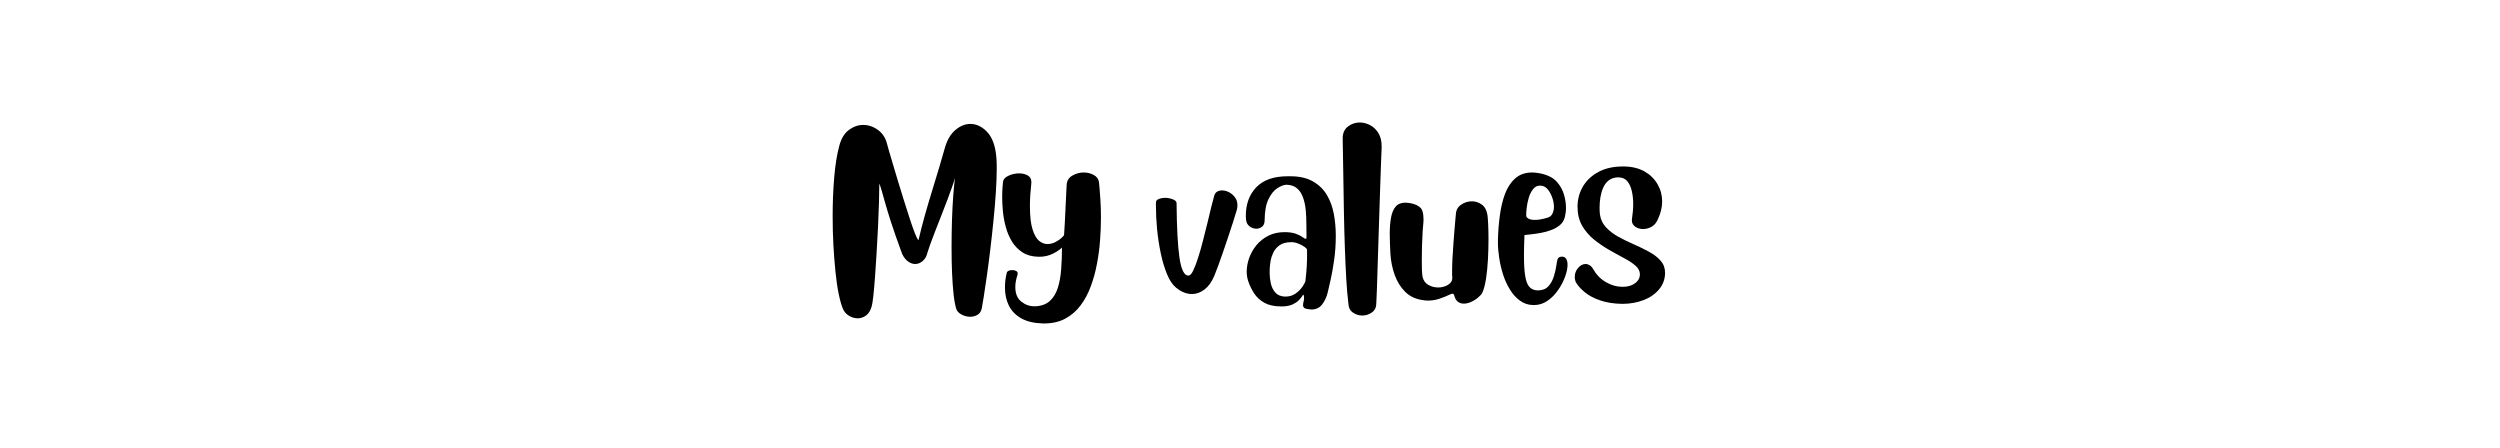 <svg xmlns="http://www.w3.org/2000/svg" xmlns:xlink="http://www.w3.org/1999/xlink" width="770" zoomAndPan="magnify" viewBox="0 0 577.5 103.5" height="138" preserveAspectRatio="xMidYMid meet" version="1.0"><defs><g/></defs><g fill="#000000" fill-opacity="1"><g transform="translate(191.186, 58.641)"><g><path d="M 27 -24.203 C 27.531 -26.172 28.352 -27.629 29.469 -28.578 C 30.582 -29.535 31.75 -30.016 32.969 -30.016 C 34.27 -30.016 35.484 -29.477 36.609 -28.406 C 37.734 -27.332 38.469 -25.734 38.812 -23.609 C 38.977 -22.648 39.062 -21.391 39.062 -19.828 C 39.062 -18.203 38.992 -16.348 38.859 -14.266 C 38.723 -12.18 38.539 -10.008 38.312 -7.75 C 38.094 -5.5 37.848 -3.27 37.578 -1.062 C 37.316 1.133 37.051 3.176 36.781 5.062 C 36.52 6.945 36.281 8.555 36.062 9.891 C 35.852 11.234 35.695 12.156 35.594 12.656 C 35.438 13.32 35.102 13.801 34.594 14.094 C 34.094 14.383 33.535 14.531 32.922 14.531 C 32.234 14.531 31.578 14.363 30.953 14.031 C 30.328 13.695 29.922 13.281 29.734 12.781 C 29.473 11.977 29.258 10.844 29.094 9.375 C 28.938 7.906 28.816 6.234 28.734 4.359 C 28.66 2.484 28.625 0.551 28.625 -1.438 C 28.625 -3.582 28.656 -5.695 28.719 -7.781 C 28.789 -9.863 28.891 -11.758 29.016 -13.469 C 29.148 -15.188 29.285 -16.551 29.422 -17.562 C 29.336 -17.188 29.133 -16.547 28.812 -15.641 C 28.5 -14.742 28.117 -13.703 27.672 -12.516 C 27.223 -11.336 26.75 -10.109 26.25 -8.828 C 25.758 -7.555 25.281 -6.332 24.812 -5.156 C 24.352 -3.977 23.961 -2.941 23.641 -2.047 C 23.328 -1.16 23.117 -0.531 23.016 -0.156 C 22.828 0.613 22.469 1.223 21.938 1.672 C 21.406 2.117 20.832 2.344 20.219 2.344 C 19.688 2.344 19.148 2.156 18.609 1.781 C 18.066 1.414 17.598 0.82 17.203 0 C 16.16 -2.844 15.332 -5.203 14.719 -7.078 C 14.113 -8.961 13.645 -10.492 13.312 -11.672 C 12.977 -12.859 12.711 -13.801 12.516 -14.5 C 12.316 -15.207 12.125 -15.789 11.938 -16.25 C 11.938 -15.07 11.91 -13.617 11.859 -11.891 C 11.805 -10.172 11.734 -8.305 11.641 -6.297 C 11.547 -4.297 11.438 -2.285 11.312 -0.266 C 11.195 1.742 11.07 3.625 10.938 5.375 C 10.812 7.125 10.68 8.602 10.547 9.812 C 10.41 11.02 10.281 11.812 10.156 12.188 C 9.883 13.133 9.453 13.82 8.859 14.25 C 8.266 14.676 7.617 14.891 6.922 14.891 C 6.266 14.891 5.609 14.695 4.953 14.312 C 4.305 13.926 3.836 13.398 3.547 12.734 C 3.203 11.941 2.875 10.801 2.562 9.312 C 2.258 7.832 2.008 6.125 1.812 4.188 C 1.613 2.25 1.453 0.18 1.328 -2.016 C 1.211 -4.223 1.156 -6.457 1.156 -8.719 C 1.156 -11.801 1.273 -14.773 1.516 -17.641 C 1.754 -20.504 2.141 -22.922 2.672 -24.891 C 3.117 -26.609 3.863 -27.852 4.906 -28.625 C 5.957 -29.395 7.055 -29.781 8.203 -29.781 C 9.422 -29.781 10.562 -29.395 11.625 -28.625 C 12.688 -27.852 13.391 -26.766 13.734 -25.359 C 13.734 -25.359 13.836 -24.977 14.047 -24.219 C 14.266 -23.469 14.555 -22.473 14.922 -21.234 C 15.297 -20.004 15.707 -18.629 16.156 -17.109 C 16.613 -15.598 17.082 -14.07 17.562 -12.531 C 18.039 -11 18.5 -9.562 18.938 -8.219 C 19.375 -6.875 19.77 -5.742 20.125 -4.828 C 20.477 -3.922 20.766 -3.359 20.984 -3.141 C 21.41 -5.004 21.898 -6.922 22.453 -8.891 C 23.016 -10.867 23.586 -12.805 24.172 -14.703 C 24.754 -16.609 25.289 -18.375 25.781 -20 C 26.27 -21.633 26.676 -23.035 27 -24.203 Z M 27 -24.203 "/></g></g></g><g fill="#000000" fill-opacity="1"><g transform="translate(230.99, 58.641)"><g><path d="M 15.406 -15.922 C 15.457 -16.879 15.895 -17.598 16.719 -18.078 C 17.539 -18.555 18.414 -18.797 19.344 -18.797 C 20.164 -18.797 20.922 -18.613 21.609 -18.25 C 22.305 -17.895 22.723 -17.359 22.859 -16.641 C 22.879 -16.586 22.922 -16.188 22.984 -15.438 C 23.055 -14.695 23.129 -13.719 23.203 -12.5 C 23.285 -11.281 23.328 -9.891 23.328 -8.328 C 23.328 -6.703 23.258 -4.977 23.125 -3.156 C 23 -1.344 22.758 0.477 22.406 2.312 C 22.062 4.145 21.582 5.883 20.969 7.531 C 20.363 9.176 19.578 10.641 18.609 11.922 C 17.641 13.211 16.461 14.227 15.078 14.969 C 13.703 15.707 12.07 16.078 10.188 16.078 L 9.953 16.078 C 7.91 16.023 6.238 15.633 4.938 14.906 C 3.633 14.176 2.676 13.191 2.062 11.953 C 1.457 10.723 1.156 9.336 1.156 7.797 C 1.156 7.242 1.188 6.676 1.25 6.094 C 1.32 5.508 1.438 4.91 1.594 4.297 C 1.695 4.086 1.867 3.941 2.109 3.859 C 2.348 3.785 2.598 3.75 2.859 3.75 C 3.18 3.75 3.469 3.812 3.719 3.938 C 3.969 4.07 4.094 4.27 4.094 4.531 C 4.094 4.664 4.082 4.758 4.062 4.812 C 3.719 5.852 3.547 6.797 3.547 7.641 C 3.547 9.148 3.992 10.27 4.891 11 C 5.797 11.738 6.805 12.109 7.922 12.109 L 8.281 12.109 C 9.656 12.023 10.75 11.602 11.562 10.844 C 12.375 10.094 12.977 9.086 13.375 7.828 C 13.77 6.566 14.023 5.141 14.141 3.547 C 14.266 1.953 14.328 0.281 14.328 -1.469 C 13.91 -1.02 13.223 -0.551 12.266 -0.062 C 11.305 0.426 10.242 0.672 9.078 0.672 L 8.953 0.672 C 7.492 0.648 6.258 0.32 5.25 -0.312 C 4.25 -0.957 3.438 -1.781 2.812 -2.781 C 2.188 -3.789 1.707 -4.898 1.375 -6.109 C 1.039 -7.316 0.812 -8.523 0.688 -9.734 C 0.57 -10.941 0.516 -12.051 0.516 -13.062 C 0.516 -14.094 0.547 -14.941 0.609 -15.609 C 0.68 -16.273 0.719 -16.609 0.719 -16.609 C 0.77 -17.211 1.188 -17.691 1.969 -18.047 C 2.75 -18.41 3.566 -18.594 4.422 -18.594 C 5.16 -18.594 5.816 -18.438 6.391 -18.125 C 6.961 -17.82 7.25 -17.316 7.25 -16.609 L 7.25 -16.359 C 7.145 -15.348 7.062 -14.406 7 -13.531 C 6.945 -12.656 6.922 -11.832 6.922 -11.062 C 6.922 -8.758 7.117 -6.969 7.516 -5.688 C 7.922 -4.414 8.426 -3.523 9.031 -3.016 C 9.645 -2.516 10.285 -2.266 10.953 -2.266 C 11.586 -2.266 12.203 -2.414 12.797 -2.719 C 13.398 -3.031 13.883 -3.359 14.25 -3.703 C 14.625 -4.047 14.812 -4.285 14.812 -4.422 C 14.863 -5.055 14.914 -5.891 14.969 -6.922 C 15.02 -7.961 15.07 -9.047 15.125 -10.172 C 15.176 -11.297 15.227 -12.375 15.281 -13.406 C 15.344 -14.445 15.383 -15.285 15.406 -15.922 Z M 15.406 -15.922 "/></g></g></g><g fill="#000000" fill-opacity="1"><g transform="translate(256.225, 58.641)"><g/></g></g><g fill="#000000" fill-opacity="1"><g transform="translate(266.176, 58.641)"><g><path d="M 14.328 -13.5 C 14.461 -13.895 14.688 -14.188 15 -14.375 C 15.32 -14.562 15.695 -14.656 16.125 -14.656 C 16.656 -14.656 17.191 -14.516 17.734 -14.234 C 18.273 -13.953 18.734 -13.555 19.109 -13.047 C 19.484 -12.547 19.672 -11.926 19.672 -11.188 C 19.672 -10.812 19.617 -10.453 19.516 -10.109 C 19.297 -9.367 19.016 -8.457 18.672 -7.375 C 18.328 -6.301 17.953 -5.16 17.547 -3.953 C 17.148 -2.754 16.742 -1.555 16.328 -0.359 C 15.922 0.836 15.539 1.91 15.188 2.859 C 14.832 3.816 14.535 4.578 14.297 5.141 C 13.711 6.516 12.969 7.547 12.062 8.234 C 11.156 8.93 10.188 9.281 9.156 9.281 C 7.938 9.281 6.727 8.801 5.531 7.844 C 4.707 7.176 4.004 6.141 3.422 4.734 C 2.836 3.328 2.352 1.719 1.969 -0.094 C 1.582 -1.914 1.297 -3.781 1.109 -5.688 C 0.93 -7.602 0.844 -9.395 0.844 -11.062 L 0.844 -11.859 C 0.844 -12.234 1.062 -12.504 1.5 -12.672 C 1.938 -12.848 2.422 -12.938 2.953 -12.938 C 3.555 -12.938 4.145 -12.828 4.719 -12.609 C 5.289 -12.398 5.586 -12.113 5.609 -11.75 C 5.66 -6.062 5.883 -1.848 6.281 0.891 C 6.688 3.641 7.367 5.016 8.328 5.016 L 8.406 5.016 C 8.75 4.992 9.098 4.609 9.453 3.859 C 9.816 3.117 10.188 2.156 10.562 0.969 C 10.945 -0.207 11.316 -1.492 11.672 -2.891 C 12.035 -4.285 12.383 -5.672 12.719 -7.047 C 13.051 -8.422 13.352 -9.68 13.625 -10.828 C 13.906 -11.973 14.141 -12.863 14.328 -13.5 Z M 14.328 -13.5 "/></g></g></g><g fill="#000000" fill-opacity="1"><g transform="translate(286.834, 58.641)"><g><path d="M 15.688 12.812 C 15.07 12.758 14.664 12.656 14.469 12.5 C 14.27 12.344 14.172 12.129 14.172 11.859 C 14.172 11.617 14.207 11.359 14.281 11.078 C 14.363 10.805 14.406 10.508 14.406 10.188 C 14.406 9.945 14.367 9.707 14.297 9.469 C 14.297 9.445 14.285 9.438 14.266 9.438 C 14.254 9.438 14.25 9.438 14.25 9.438 C 14.195 9.438 14.094 9.562 13.938 9.812 C 13.781 10.062 13.535 10.359 13.203 10.703 C 12.867 11.055 12.414 11.367 11.844 11.641 C 11.27 11.922 10.535 12.086 9.641 12.141 L 9.078 12.141 C 7.516 12.141 6.234 11.859 5.234 11.297 C 4.242 10.742 3.453 10.016 2.859 9.109 C 2.273 8.211 1.812 7.242 1.469 6.203 C 1.258 5.516 1.156 4.828 1.156 4.141 C 1.156 3.129 1.336 2.086 1.703 1.016 C 2.078 -0.055 2.633 -1.051 3.375 -1.969 C 4.125 -2.883 5.039 -3.617 6.125 -4.172 C 7.219 -4.734 8.469 -5.016 9.875 -5.016 C 10.957 -5.016 11.836 -4.891 12.516 -4.641 C 13.191 -4.391 13.707 -4.129 14.062 -3.859 C 14.426 -3.598 14.676 -3.469 14.812 -3.469 C 14.914 -3.469 14.969 -3.586 14.969 -3.828 L 14.969 -3.984 C 14.945 -4.859 14.938 -5.828 14.938 -6.891 C 14.938 -7.953 14.891 -9.004 14.797 -10.047 C 14.703 -11.098 14.5 -12.066 14.188 -12.953 C 13.883 -13.848 13.426 -14.566 12.812 -15.109 C 12.207 -15.648 11.383 -15.938 10.344 -15.969 C 9.707 -15.938 9 -15.664 8.219 -15.156 C 7.438 -14.656 6.758 -13.816 6.188 -12.641 C 5.613 -11.461 5.316 -9.836 5.297 -7.766 C 5.297 -7.098 5.102 -6.602 4.719 -6.281 C 4.332 -5.969 3.891 -5.812 3.391 -5.812 C 2.828 -5.812 2.301 -5.992 1.812 -6.359 C 1.32 -6.734 1.051 -7.254 1 -7.922 C 1 -8.055 0.988 -8.203 0.969 -8.359 C 0.957 -8.516 0.953 -8.66 0.953 -8.797 C 0.953 -11.504 1.758 -13.703 3.375 -15.391 C 5 -17.078 7.406 -17.922 10.594 -17.922 L 11.266 -17.922 C 13.359 -17.922 15.086 -17.523 16.453 -16.734 C 17.828 -15.953 18.898 -14.91 19.672 -13.609 C 20.441 -12.316 20.977 -10.852 21.281 -9.219 C 21.582 -7.582 21.734 -5.906 21.734 -4.188 C 21.734 -2.27 21.609 -0.414 21.359 1.375 C 21.109 3.164 20.828 4.738 20.516 6.094 C 20.211 7.445 19.992 8.398 19.859 8.953 C 19.598 10.016 19.164 10.93 18.562 11.703 C 17.969 12.473 17.141 12.859 16.078 12.859 C 16.023 12.859 15.957 12.848 15.875 12.828 C 15.801 12.816 15.738 12.812 15.688 12.812 Z M 10.031 9.875 L 10.078 9.875 C 11.004 9.875 11.805 9.629 12.484 9.141 C 13.16 8.648 13.695 8.102 14.094 7.5 C 14.488 6.906 14.703 6.461 14.734 6.172 C 14.891 4.711 14.988 3.598 15.031 2.828 C 15.07 2.055 15.094 1.457 15.094 1.031 L 15.094 -0.953 C 15.094 -1.109 14.898 -1.328 14.516 -1.609 C 14.129 -1.891 13.656 -2.141 13.094 -2.359 C 12.539 -2.586 12.008 -2.703 11.5 -2.703 C 10.312 -2.703 9.383 -2.457 8.719 -1.969 C 8.051 -1.477 7.57 -0.906 7.281 -0.25 C 6.988 0.395 6.789 0.984 6.688 1.516 C 6.664 1.648 6.617 1.977 6.547 2.5 C 6.484 3.031 6.453 3.645 6.453 4.344 C 6.453 5.133 6.539 5.953 6.719 6.797 C 6.906 7.648 7.258 8.367 7.781 8.953 C 8.301 9.535 9.051 9.844 10.031 9.875 Z M 10.031 9.875 "/></g></g></g><g fill="#000000" fill-opacity="1"><g transform="translate(309.721, 58.641)"><g><path d="M 0.438 -26.672 C 0.438 -27.867 0.836 -28.781 1.641 -29.406 C 2.453 -30.031 3.363 -30.344 4.375 -30.344 C 5.195 -30.344 5.992 -30.141 6.766 -29.734 C 7.535 -29.336 8.172 -28.734 8.672 -27.922 C 9.18 -27.117 9.438 -26.094 9.438 -24.844 L 9.438 -24.641 C 9.383 -23.578 9.332 -22.227 9.281 -20.594 C 9.227 -18.969 9.164 -17.16 9.094 -15.172 C 9.031 -13.18 8.961 -11.113 8.891 -8.969 C 8.828 -6.832 8.758 -4.719 8.688 -2.625 C 8.625 -0.531 8.562 1.441 8.5 3.297 C 8.438 5.16 8.383 6.797 8.344 8.203 C 8.301 9.609 8.254 10.695 8.203 11.469 C 8.203 12.363 7.863 13.051 7.188 13.531 C 6.508 14.008 5.773 14.25 4.984 14.25 C 4.18 14.25 3.445 14.016 2.781 13.547 C 2.125 13.086 1.781 12.367 1.75 11.391 C 1.562 9.898 1.398 8.047 1.266 5.828 C 1.141 3.617 1.031 1.176 0.938 -1.5 C 0.844 -4.188 0.77 -6.984 0.719 -9.891 C 0.664 -12.797 0.617 -15.676 0.578 -18.531 C 0.535 -21.383 0.488 -24.098 0.438 -26.672 Z M 0.438 -26.672 "/></g></g></g><g fill="#000000" fill-opacity="1"><g transform="translate(320.389, 58.641)"><g><path d="M 8.406 10.703 C 6.707 10.492 5.316 9.859 4.234 8.797 C 3.16 7.734 2.344 6.422 1.781 4.859 C 1.227 3.297 0.898 1.676 0.797 0 C 0.766 -0.82 0.727 -1.617 0.688 -2.391 C 0.656 -3.16 0.641 -3.891 0.641 -4.578 C 0.641 -6.016 0.738 -7.273 0.938 -8.359 C 1.133 -9.453 1.488 -10.301 2 -10.906 C 2.52 -11.52 3.273 -11.828 4.266 -11.828 C 4.473 -11.828 4.68 -11.812 4.891 -11.781 C 5.109 -11.758 5.336 -11.723 5.578 -11.672 C 6.504 -11.484 7.211 -11.156 7.703 -10.688 C 8.191 -10.227 8.438 -9.359 8.438 -8.078 L 8.438 -7.531 C 8.383 -7.07 8.32 -6.328 8.25 -5.297 C 8.188 -4.266 8.133 -3.129 8.094 -1.891 C 8.062 -0.66 8.047 0.508 8.047 1.625 C 8.047 2.426 8.055 3.141 8.078 3.766 C 8.109 4.391 8.148 4.875 8.203 5.219 C 8.391 6.113 8.832 6.758 9.531 7.156 C 10.238 7.562 11.004 7.766 11.828 7.766 C 12.672 7.766 13.426 7.562 14.094 7.156 C 14.758 6.758 15.094 6.234 15.094 5.578 L 15.094 5.531 C 15.062 5.32 15.047 5.098 15.047 4.859 C 15.047 4.617 15.047 4.363 15.047 4.094 C 15.047 3.25 15.07 2.27 15.125 1.156 C 15.176 0.039 15.25 -1.098 15.344 -2.266 C 15.438 -3.43 15.52 -4.52 15.594 -5.531 C 15.676 -6.539 15.75 -7.375 15.812 -8.031 C 15.883 -8.695 15.922 -9.086 15.922 -9.203 C 15.973 -10.129 16.379 -10.848 17.141 -11.359 C 17.898 -11.879 18.727 -12.141 19.625 -12.141 C 20.426 -12.141 21.176 -11.895 21.875 -11.406 C 22.582 -10.914 23.023 -10.125 23.203 -9.031 C 23.266 -8.664 23.32 -7.957 23.375 -6.906 C 23.426 -5.852 23.453 -4.648 23.453 -3.297 C 23.453 -1.836 23.41 -0.316 23.328 1.266 C 23.242 2.859 23.098 4.336 22.891 5.703 C 22.68 7.078 22.391 8.176 22.016 9 C 21.859 9.312 21.547 9.664 21.078 10.062 C 20.617 10.469 20.086 10.805 19.484 11.078 C 18.891 11.359 18.301 11.5 17.719 11.5 C 17.27 11.5 16.852 11.375 16.469 11.125 C 16.082 10.875 15.797 10.441 15.609 9.828 C 15.504 9.41 15.359 9.203 15.172 9.203 C 15.016 9.203 14.828 9.254 14.609 9.359 C 13.785 9.754 12.945 10.094 12.094 10.375 C 11.25 10.656 10.363 10.797 9.438 10.797 C 9.25 10.797 9.07 10.785 8.906 10.766 C 8.75 10.754 8.582 10.734 8.406 10.703 Z M 8.406 10.703 "/></g></g></g><g fill="#000000" fill-opacity="1"><g transform="translate(345.226, 58.641)"><g><path d="M 16.25 -8.484 C 16.062 -7.734 15.68 -7.117 15.109 -6.641 C 14.535 -6.172 13.863 -5.789 13.094 -5.5 C 12.32 -5.207 11.531 -4.988 10.719 -4.844 C 9.914 -4.695 9.176 -4.586 8.5 -4.516 C 7.82 -4.453 7.297 -4.395 6.922 -4.344 C 6.848 -2.508 6.812 -0.914 6.812 0.438 C 6.812 2.477 6.91 4.062 7.109 5.188 C 7.305 6.32 7.609 7.117 8.016 7.578 C 8.43 8.047 8.945 8.32 9.562 8.406 C 9.633 8.406 9.707 8.41 9.781 8.422 C 9.863 8.43 9.938 8.438 10 8.438 C 11.031 8.438 11.828 8.141 12.391 7.547 C 12.961 6.953 13.395 6.195 13.688 5.281 C 13.988 4.363 14.203 3.426 14.328 2.469 C 14.379 2.02 14.461 1.609 14.578 1.234 C 14.703 0.859 15.031 0.66 15.562 0.641 C 16.02 0.641 16.352 0.812 16.562 1.156 C 16.77 1.5 16.875 1.961 16.875 2.547 C 16.875 3.348 16.68 4.27 16.297 5.312 C 15.91 6.363 15.375 7.383 14.688 8.375 C 14 9.375 13.18 10.195 12.234 10.844 C 11.297 11.5 10.254 11.828 9.109 11.828 L 8.922 11.828 C 7.773 11.797 6.754 11.453 5.859 10.797 C 4.973 10.148 4.207 9.297 3.562 8.234 C 2.914 7.18 2.391 6.031 1.984 4.781 C 1.586 3.531 1.289 2.258 1.094 0.969 C 0.895 -0.312 0.797 -1.5 0.797 -2.594 L 0.797 -3.344 C 0.848 -5.176 0.992 -7.004 1.234 -8.828 C 1.473 -10.66 1.867 -12.328 2.422 -13.828 C 2.984 -15.328 3.773 -16.531 4.797 -17.438 C 5.816 -18.344 7.125 -18.797 8.719 -18.797 C 9.113 -18.797 9.535 -18.758 9.984 -18.688 C 10.441 -18.625 10.91 -18.523 11.391 -18.391 C 12.711 -18.023 13.742 -17.41 14.484 -16.547 C 15.234 -15.68 15.758 -14.719 16.062 -13.656 C 16.363 -12.594 16.516 -11.598 16.516 -10.672 C 16.516 -10.242 16.488 -9.844 16.438 -9.469 C 16.383 -9.102 16.32 -8.773 16.25 -8.484 Z M 11.109 -15.688 C 11.004 -15.707 10.906 -15.723 10.812 -15.734 C 10.719 -15.754 10.617 -15.766 10.516 -15.766 C 9.848 -15.766 9.301 -15.477 8.875 -14.906 C 8.445 -14.332 8.117 -13.656 7.891 -12.875 C 7.672 -12.094 7.52 -11.344 7.438 -10.625 C 7.363 -9.914 7.328 -9.398 7.328 -9.078 L 7.328 -8.875 C 7.328 -8.582 7.5 -8.336 7.844 -8.141 C 8.188 -7.941 8.691 -7.844 9.359 -7.844 C 10.148 -7.844 11.117 -8.016 12.266 -8.359 C 12.797 -8.516 13.172 -8.828 13.391 -9.297 C 13.617 -9.766 13.734 -10.289 13.734 -10.875 C 13.734 -11.531 13.613 -12.207 13.375 -12.906 C 13.133 -13.613 12.816 -14.227 12.422 -14.75 C 12.023 -15.27 11.586 -15.582 11.109 -15.688 Z M 11.109 -15.688 "/></g></g></g><g fill="#000000" fill-opacity="1"><g transform="translate(363.098, 58.641)"><g><path d="M 21.531 4.344 C 21.531 5.82 21.07 7.102 20.156 8.188 C 19.25 9.281 18.047 10.113 16.547 10.688 C 15.047 11.258 13.43 11.547 11.703 11.547 L 11.578 11.547 C 9.703 11.516 8.051 11.258 6.625 10.781 C 5.207 10.312 4.023 9.695 3.078 8.938 C 2.141 8.176 1.43 7.398 0.953 6.609 C 0.766 6.211 0.672 5.785 0.672 5.328 C 0.672 4.535 0.93 3.836 1.453 3.234 C 1.973 2.641 2.551 2.344 3.188 2.344 C 3.5 2.344 3.805 2.438 4.109 2.625 C 4.422 2.812 4.695 3.117 4.938 3.547 C 5.656 4.816 6.629 5.812 7.859 6.531 C 9.098 7.25 10.367 7.609 11.672 7.609 L 11.781 7.609 C 12.707 7.609 13.508 7.422 14.188 7.047 C 14.863 6.672 15.32 6.191 15.562 5.609 C 15.664 5.316 15.719 5.023 15.719 4.734 C 15.719 3.992 15.375 3.32 14.688 2.719 C 14 2.125 13.102 1.535 12 0.953 C 10.895 0.367 9.734 -0.27 8.516 -0.969 C 7.297 -1.676 6.133 -2.477 5.031 -3.375 C 3.938 -4.281 3.039 -5.344 2.344 -6.562 C 1.656 -7.789 1.312 -9.227 1.312 -10.875 L 1.312 -11.141 C 1.363 -12.816 1.805 -14.336 2.641 -15.703 C 3.484 -17.066 4.68 -18.156 6.234 -18.969 C 7.785 -19.781 9.625 -20.188 11.75 -20.188 L 12.109 -20.188 C 13.93 -20.156 15.492 -19.77 16.797 -19.031 C 18.098 -18.289 19.098 -17.305 19.797 -16.078 C 20.504 -14.859 20.859 -13.535 20.859 -12.109 C 20.859 -10.773 20.539 -9.43 19.906 -8.078 C 19.582 -7.254 19.098 -6.656 18.453 -6.281 C 17.805 -5.914 17.133 -5.734 16.438 -5.734 C 15.781 -5.734 15.188 -5.91 14.656 -6.266 C 14.125 -6.629 13.859 -7.129 13.859 -7.766 C 13.859 -7.816 13.863 -7.875 13.875 -7.938 C 13.883 -8.008 13.891 -8.07 13.891 -8.125 C 13.973 -8.656 14.039 -9.211 14.094 -9.797 C 14.145 -10.379 14.172 -10.961 14.172 -11.547 C 14.172 -12.609 14.062 -13.602 13.844 -14.531 C 13.633 -15.457 13.285 -16.211 12.797 -16.797 C 12.305 -17.379 11.609 -17.672 10.703 -17.672 L 10.516 -17.672 C 9.691 -17.617 9.004 -17.367 8.453 -16.922 C 7.91 -16.473 7.492 -15.895 7.203 -15.188 C 6.91 -14.488 6.703 -13.742 6.578 -12.953 C 6.461 -12.172 6.406 -11.438 6.406 -10.75 C 6.406 -10.426 6.41 -10.125 6.422 -9.844 C 6.441 -9.57 6.461 -9.328 6.484 -9.109 C 6.648 -7.941 7.125 -6.941 7.906 -6.109 C 8.688 -5.273 9.645 -4.547 10.781 -3.922 C 11.926 -3.297 13.125 -2.711 14.375 -2.172 C 15.625 -1.629 16.789 -1.055 17.875 -0.453 C 18.969 0.141 19.848 0.82 20.516 1.594 C 21.191 2.363 21.531 3.281 21.531 4.344 Z M 21.531 4.344 "/></g></g></g></svg>